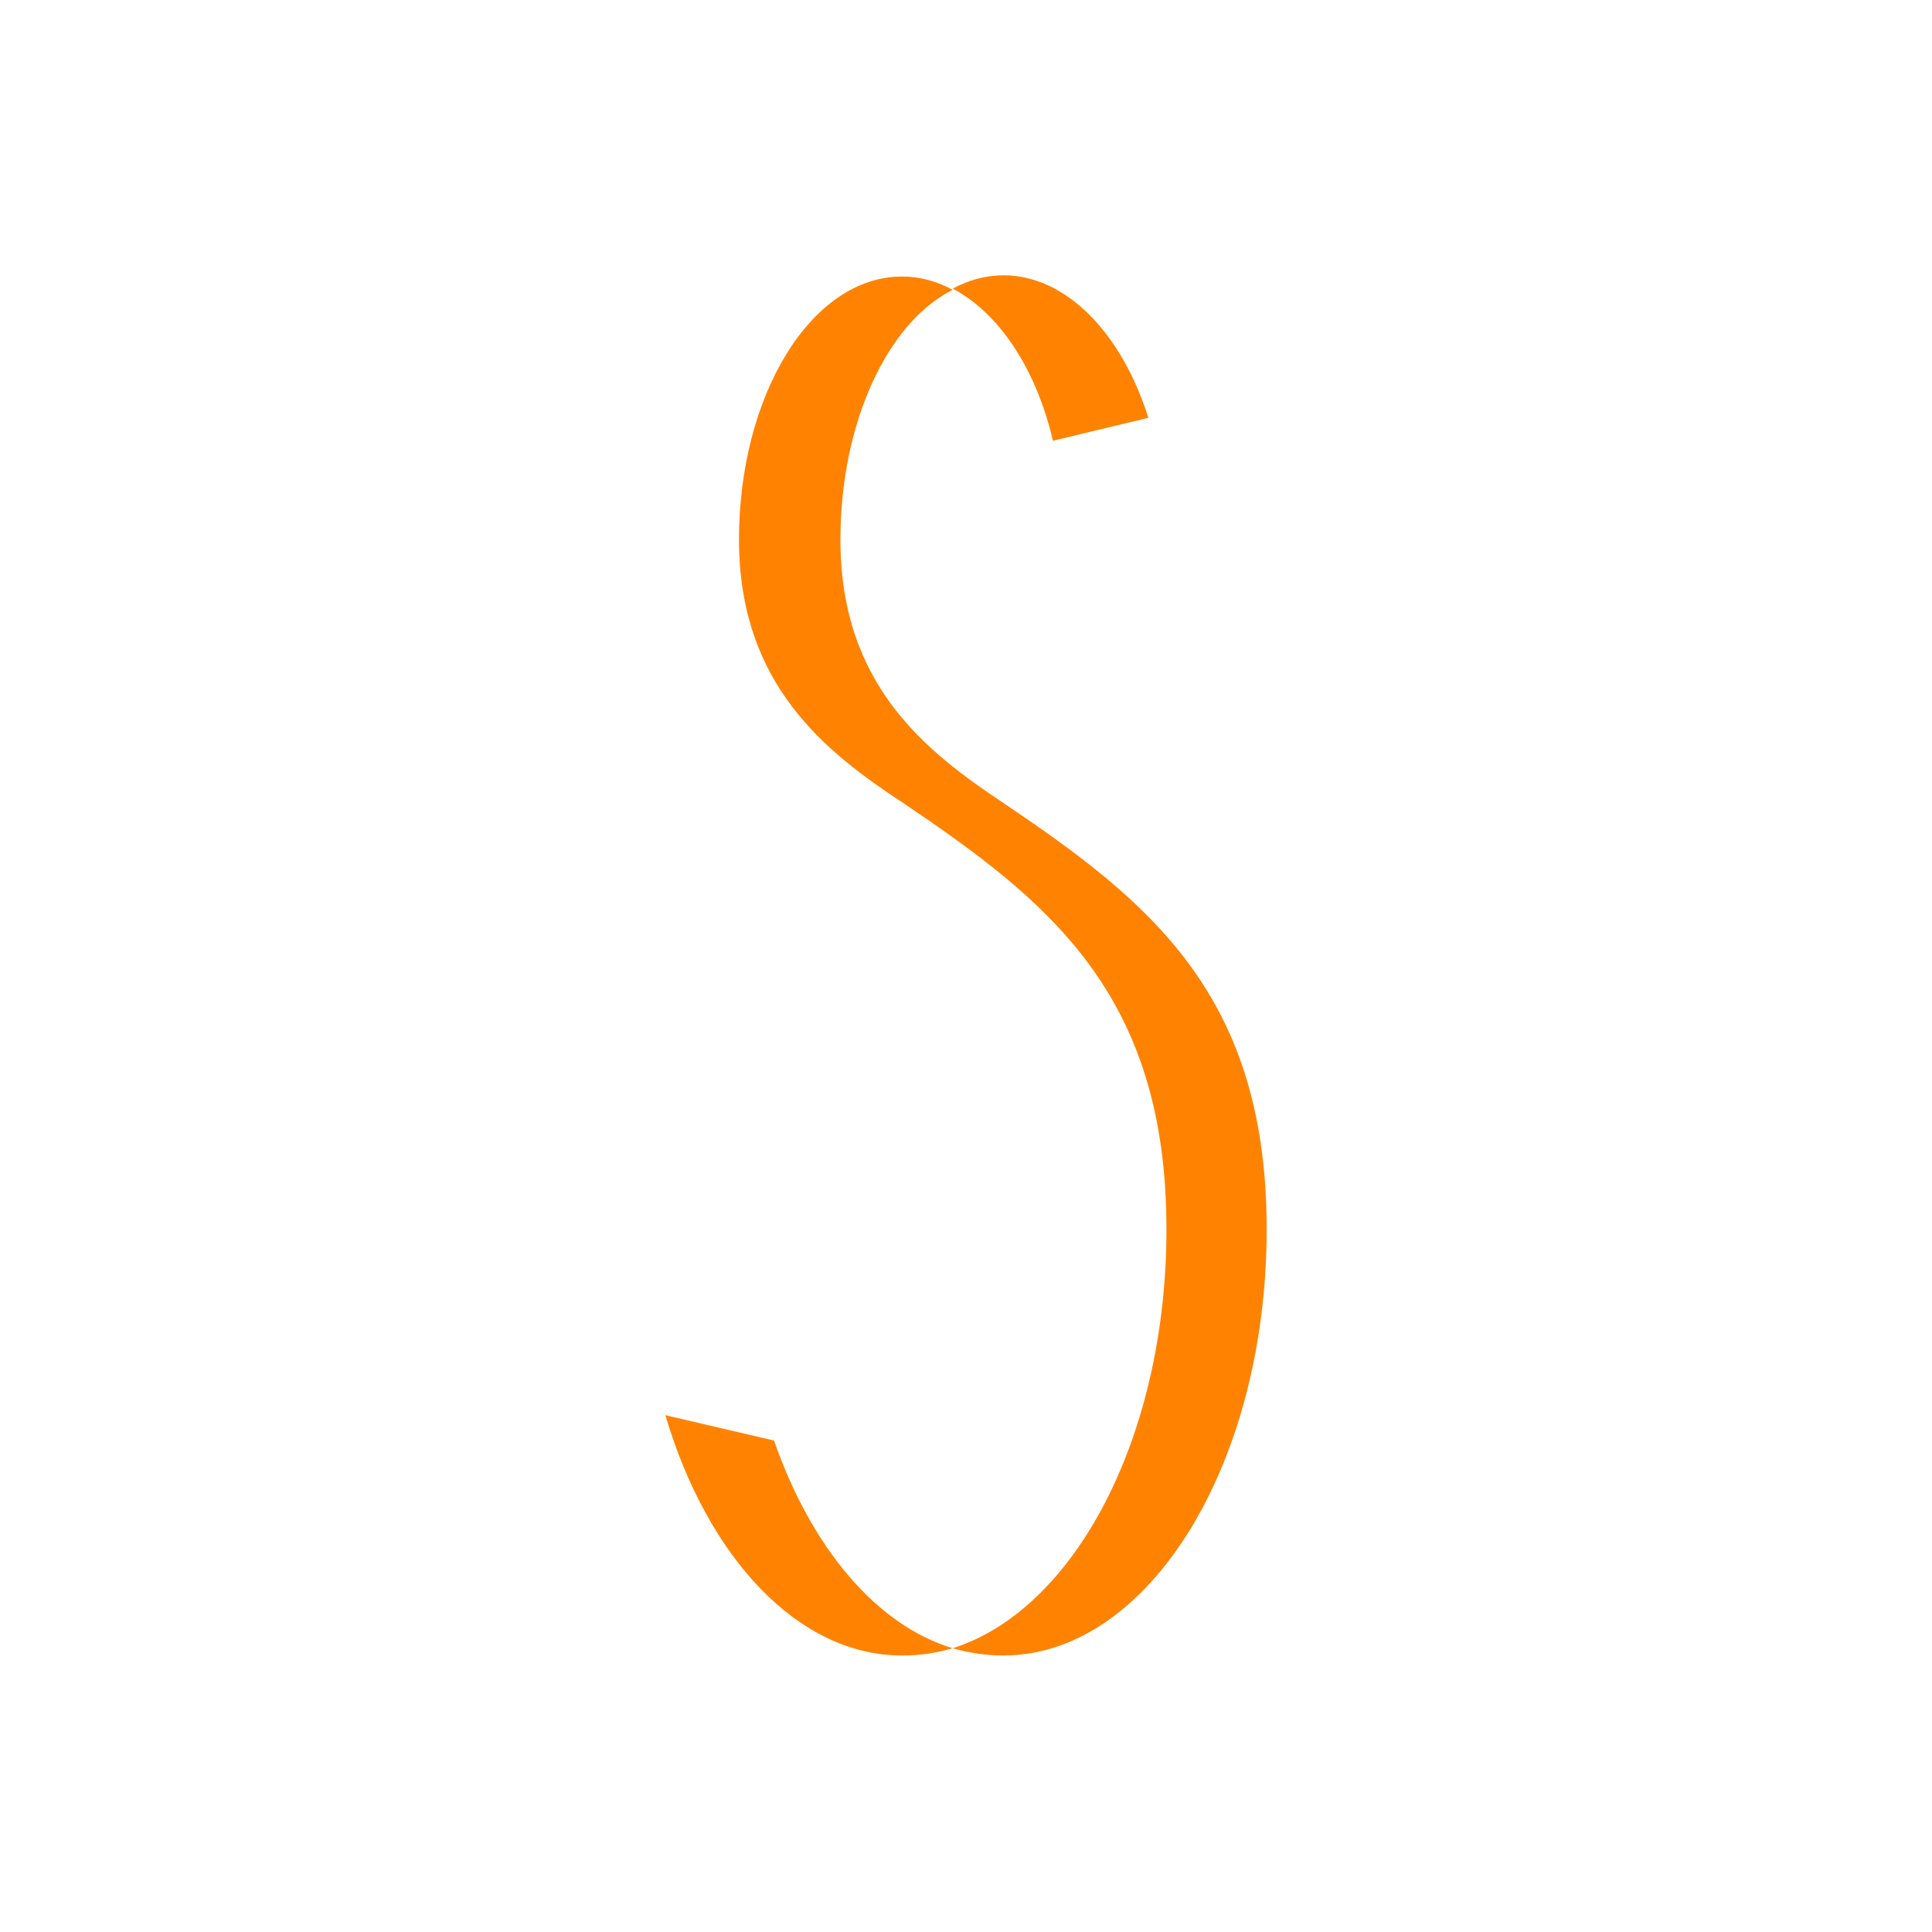 <?xml version="1.0" encoding="utf-8"?>
<!-- Generator: Adobe Illustrator 28.2.0, SVG Export Plug-In . SVG Version: 6.00 Build 0)  -->
<svg version="1.1" id="Layer_1" xmlns="http://www.w3.org/2000/svg" xmlns:xlink="http://www.w3.org/1999/xlink" x="0px" y="0px"
	 viewBox="0 0 16 16" style="enable-background:new 0 0 16 16;" xml:space="preserve">
<style type="text/css">
	.st0{fill:#FF8300;}
</style>
<g>
	<g>
		<path class="st0" d="M7.89,13.65c-0.14,0.04-0.27,0.06-0.42,0.06c-0.86,0-1.61-0.81-1.96-1.99l0.9,0.21
			C6.72,12.82,7.26,13.46,7.89,13.65z"/>
		<path class="st0" d="M10.49,10.18c0,1.95-0.98,3.53-2.18,3.53c-0.14,0-0.28-0.02-0.42-0.06c1.01-0.32,1.77-1.75,1.77-3.47
			c0-1.95-0.98-2.72-2.18-3.53C6.84,6.23,6.12,5.67,6.12,4.47s0.6-2.18,1.35-2.18c0.15,0,0.29,0.04,0.42,0.11
			C7.35,2.67,6.96,3.5,6.96,4.47c0,1.21,0.72,1.76,1.35,2.18C9.51,7.46,10.49,8.23,10.49,10.18z"/>
		<path class="st0" d="M7.89,2.39c0.13-0.07,0.27-0.11,0.42-0.11c0.52,0,0.98,0.48,1.2,1.18L8.72,3.65
			C8.58,3.05,8.27,2.59,7.89,2.39z"/>
	</g>
</g>
</svg>
